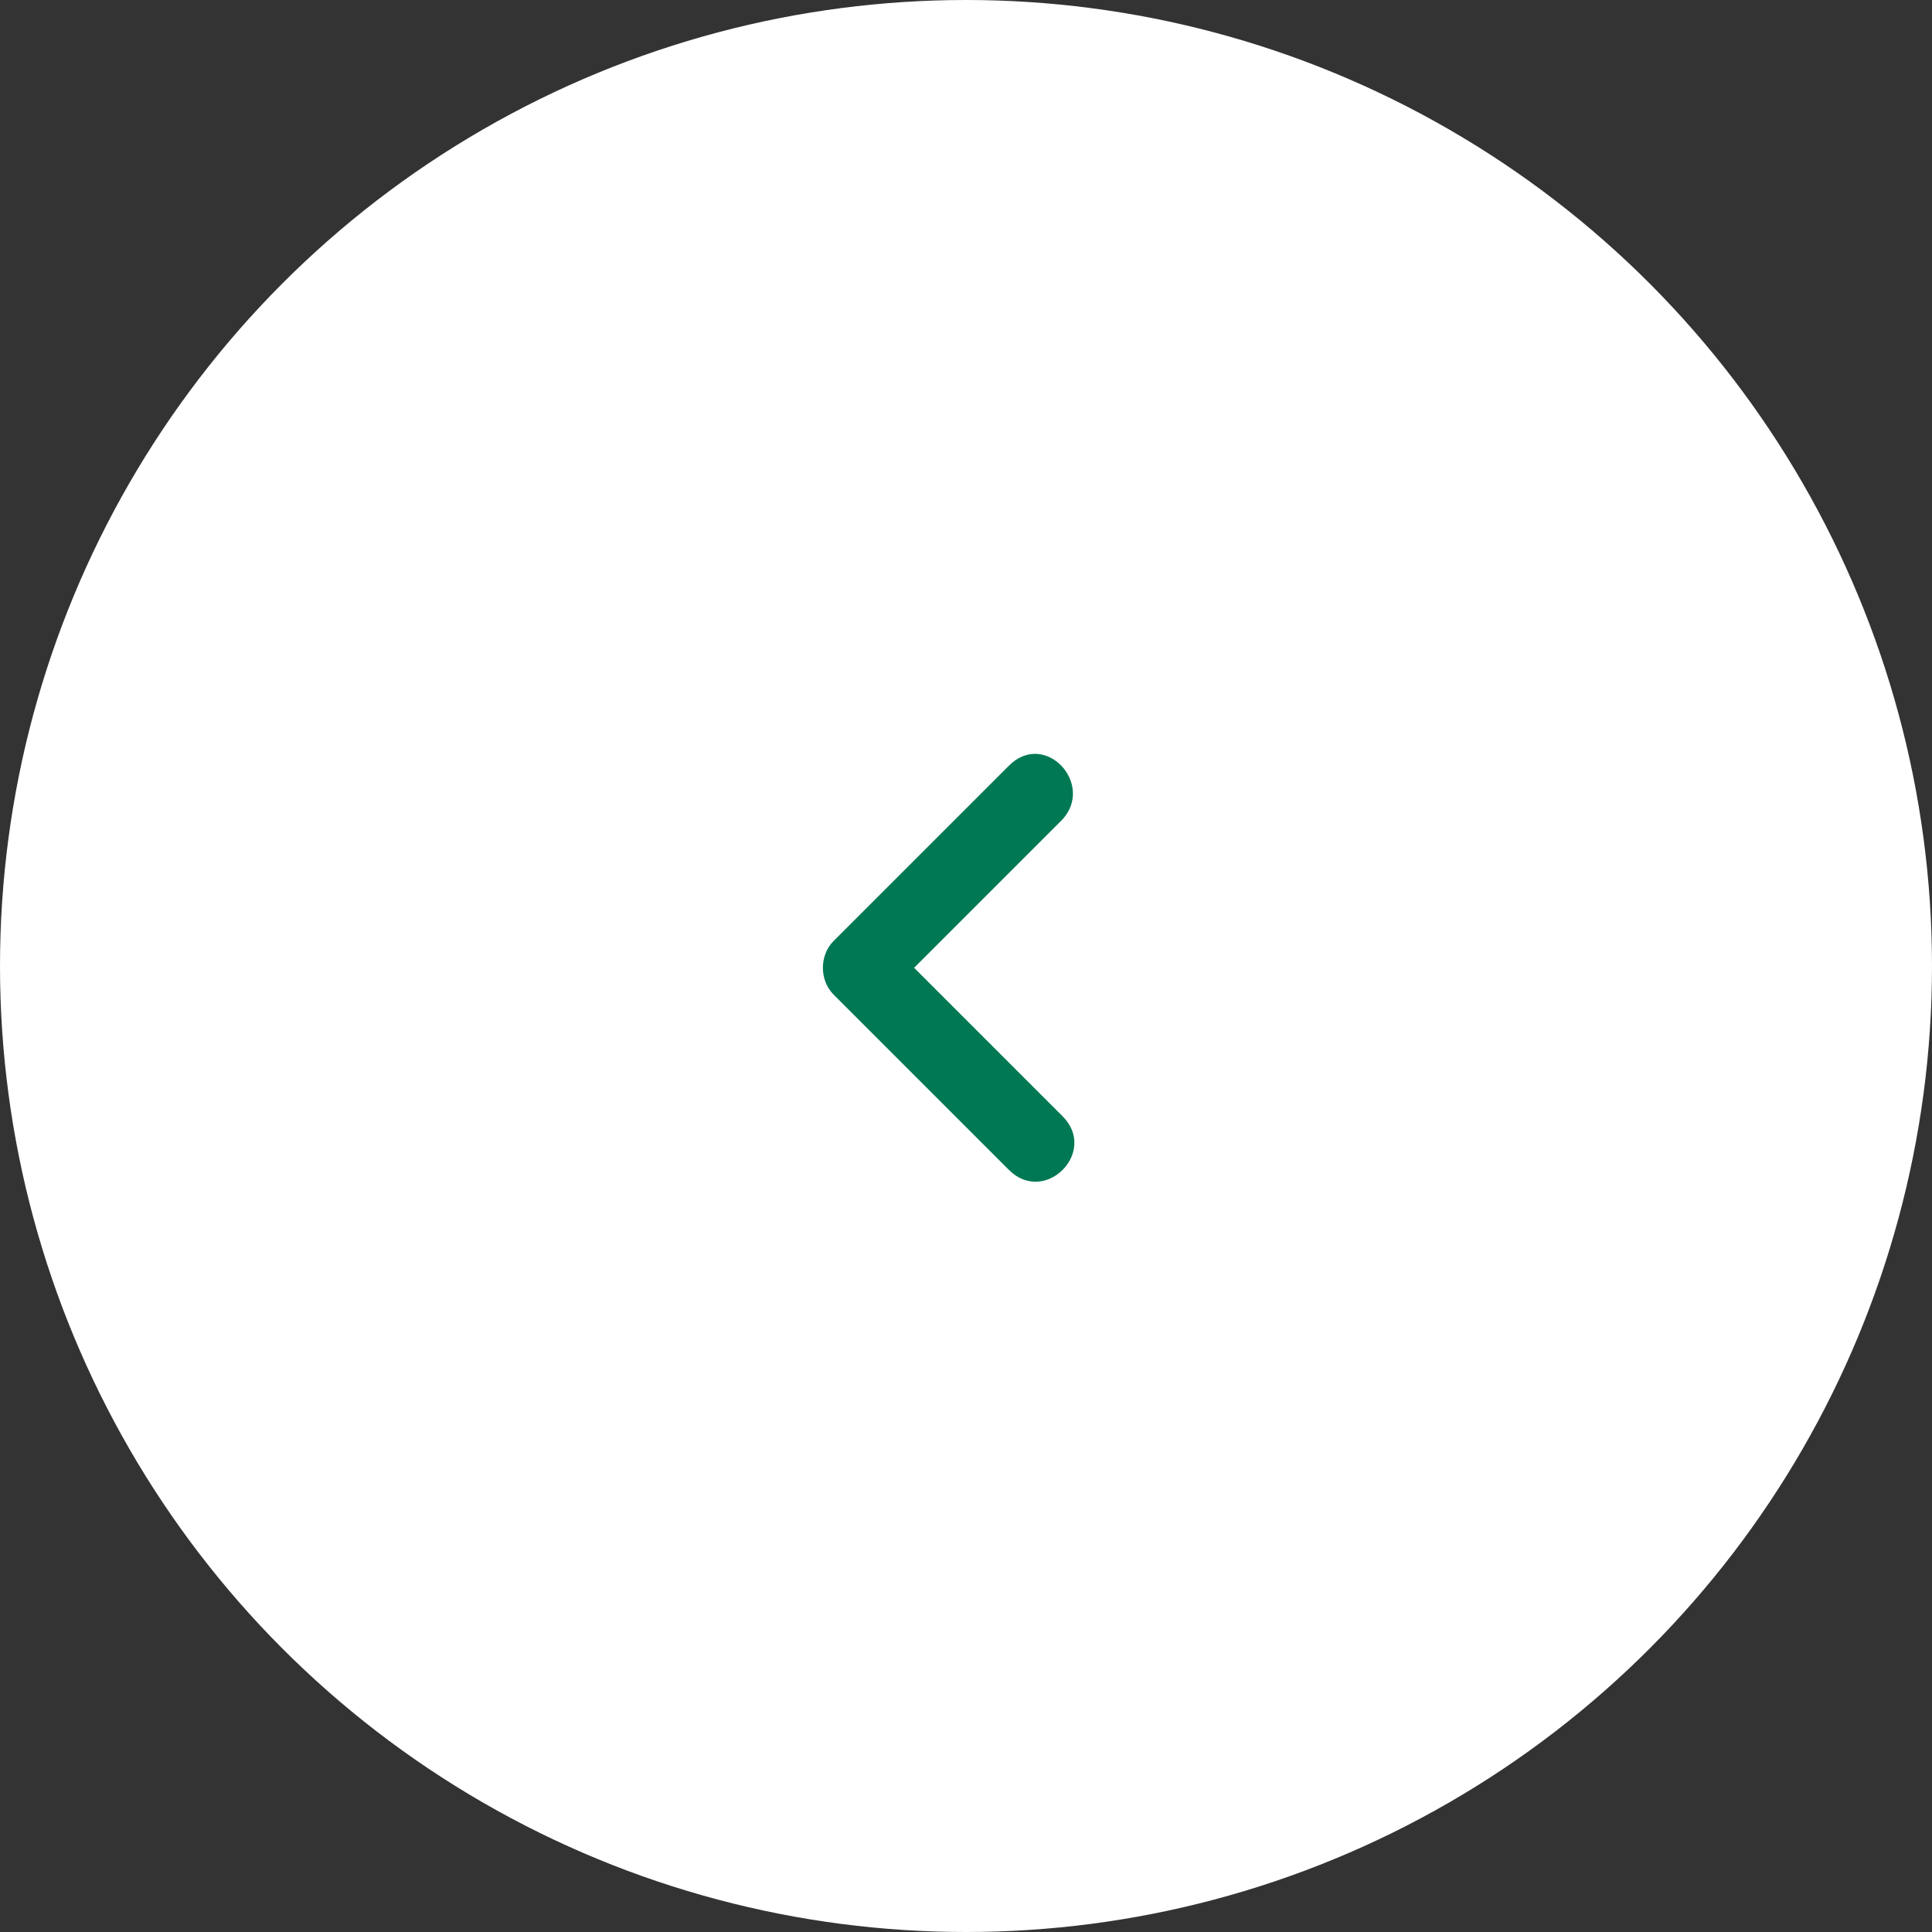 <?xml version="1.0" encoding="UTF-8"?><svg id="a" xmlns="http://www.w3.org/2000/svg" width="54" height="54" xmlns:xlink="http://www.w3.org/1999/xlink" viewBox="0 0 54 54"><rect x="0" y="0" width="54" height="54" fill="#333333" stroke="none"/><defs><style>.c{fill:#fff;}.d{clip-path:url(#b);}.e{fill:#007854;}.f{fill:none;}</style><clipPath id="b"><rect class="f" width="54" height="54"/></clipPath></defs><g class="d"><g><circle class="c" cx="27" cy="27" r="27"/><path class="e" d="M28.2,32.7l-4.9-4.9c-.4-.4-.4-1.1,0-1.5l4.9-4.9c1-1,2.4,.5,1.5,1.5l-4.9,4.9v-1.5l4.9,4.9c1,1-.5,2.5-1.5,1.5h0Z"/></g></g></svg>